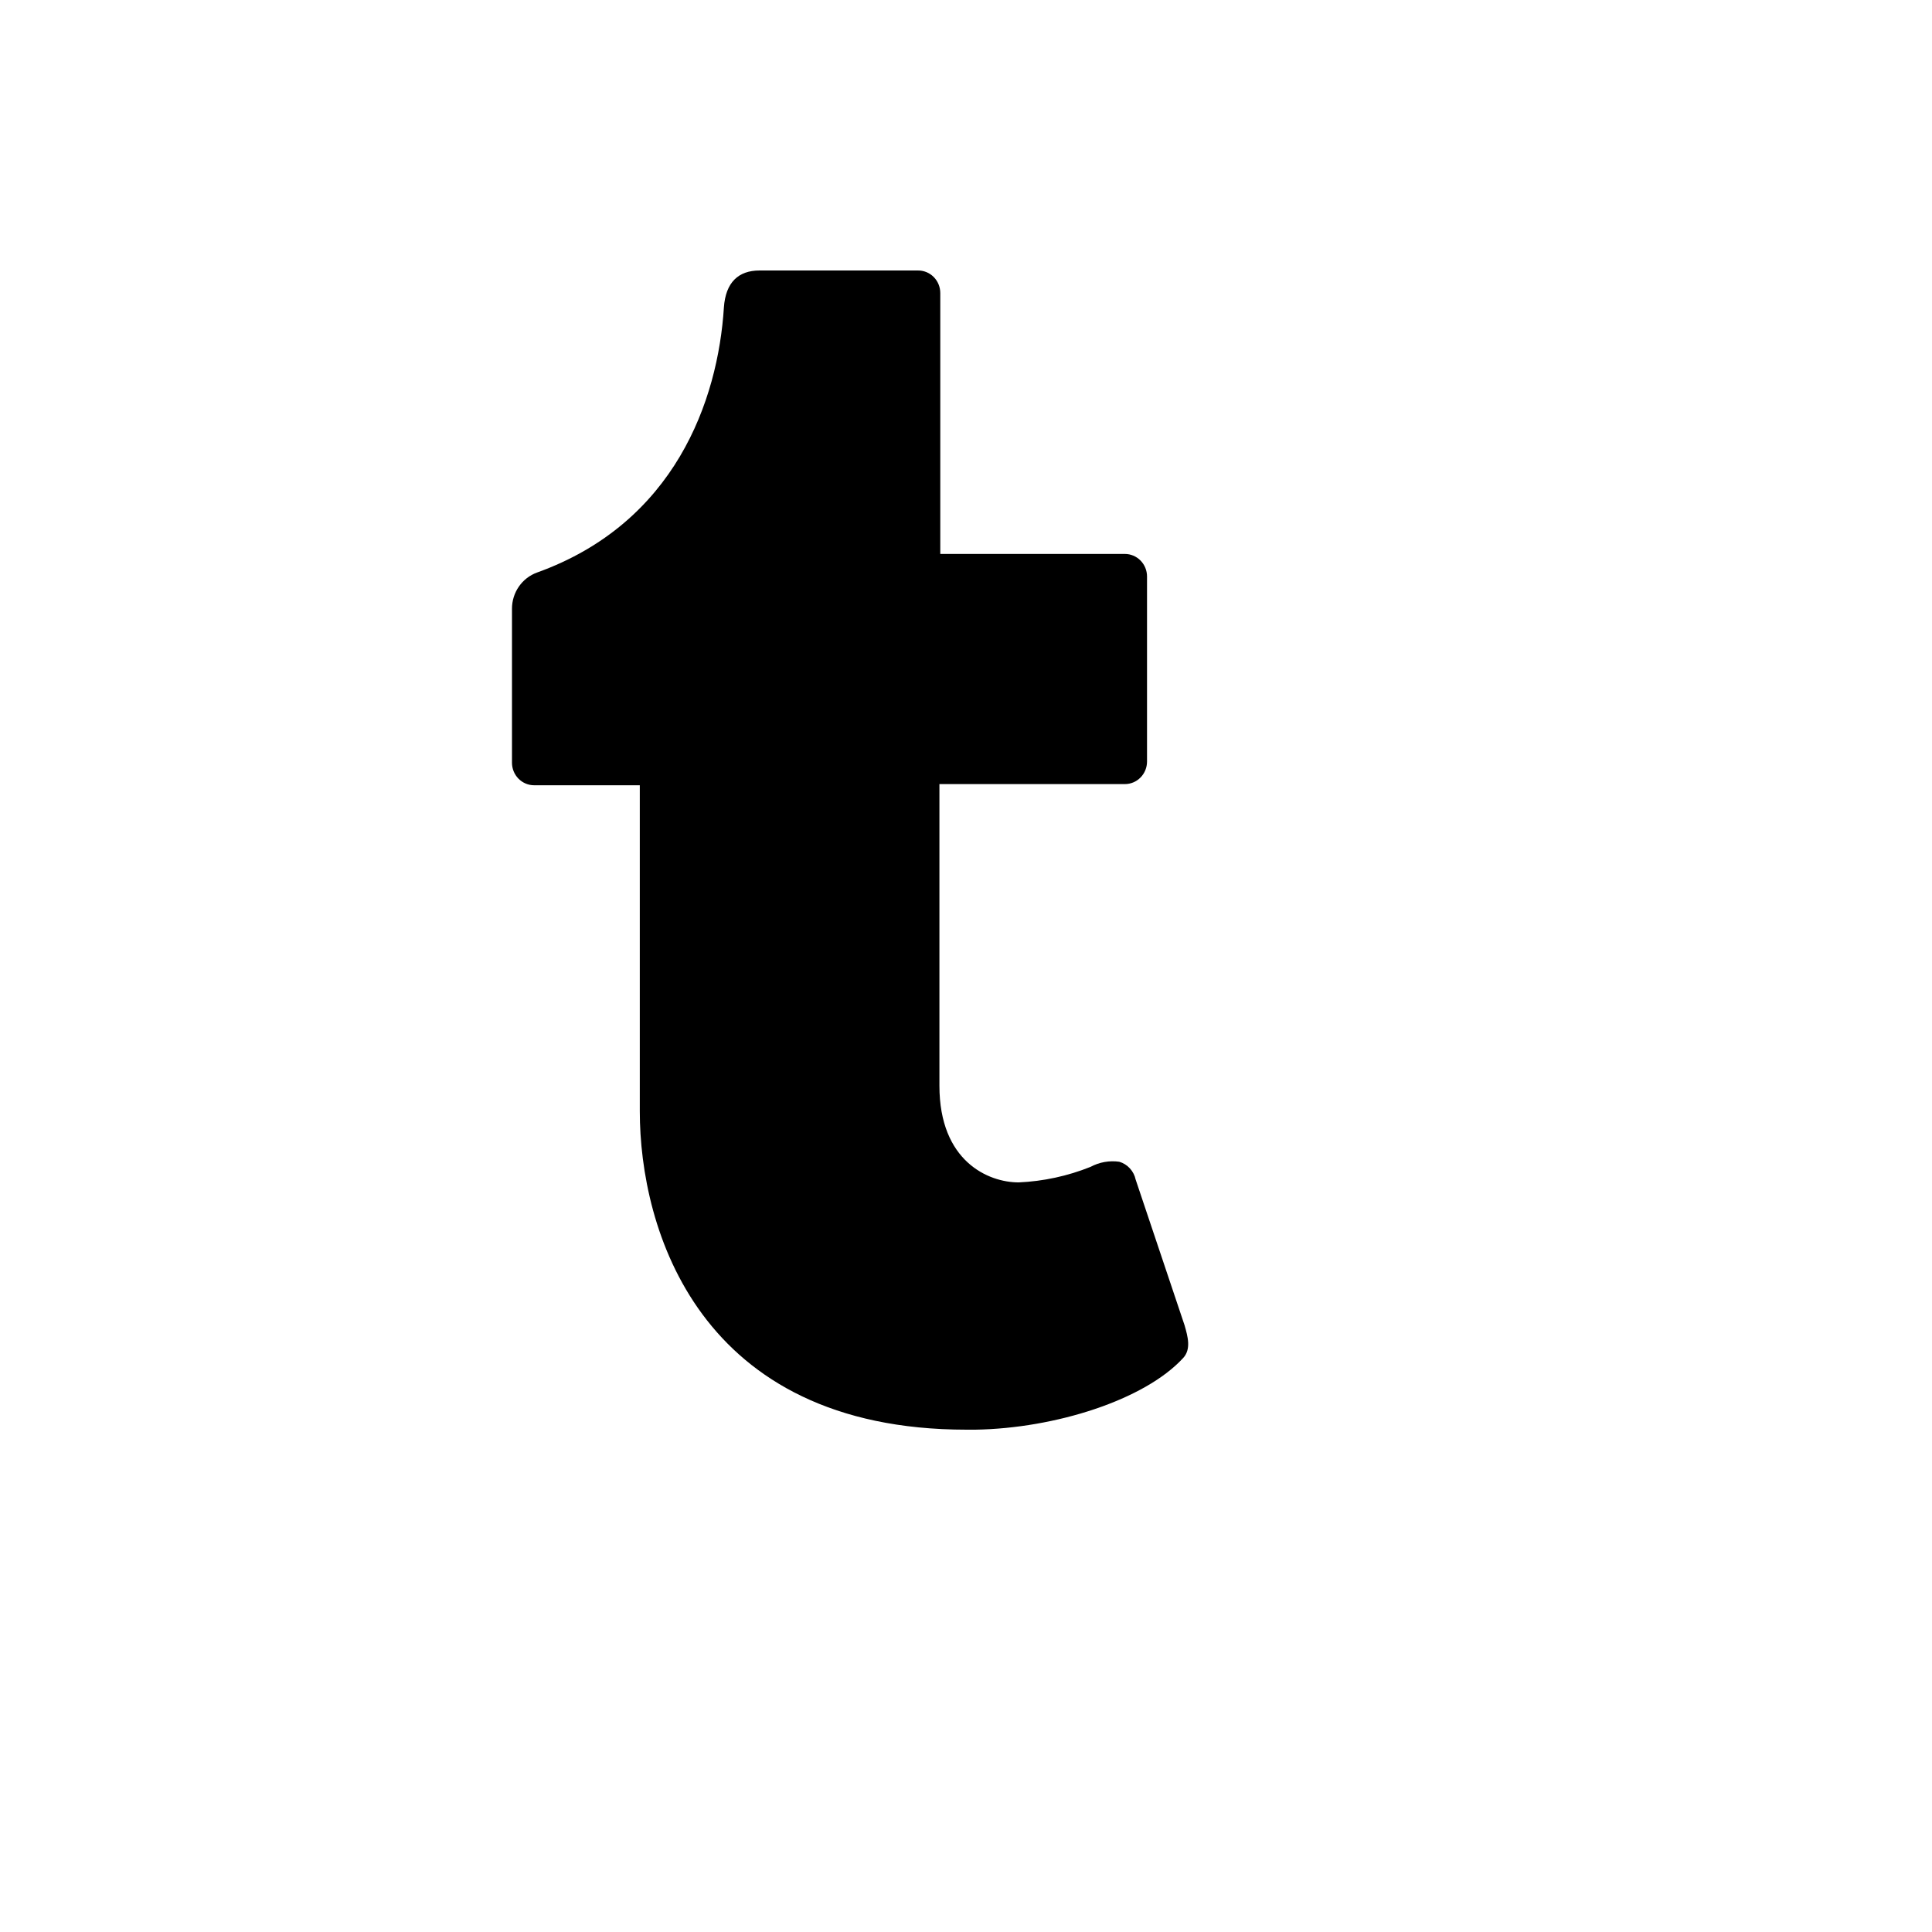 <svg xmlns="http://www.w3.org/2000/svg" version="1.1" xmlns:xlink="http://www.w3.org/1999/xlink" width="100%" height="100%" id="svgWorkerArea" viewBox="-25 -25 625 625" xmlns:idraw="https://idraw.muisca.co" style="background: white;"><defs id="defsdoc"><pattern id="patternBool" x="0" y="0" width="10" height="10" patternUnits="userSpaceOnUse" patternTransform="rotate(35)"><circle cx="5" cy="5" r="4" style="stroke: none;fill: #ff000070;"></circle></pattern><clipPath id="clip0_66_158">
<rect width="24" height="24" fill="white" id="rectImp-536998353"></rect>
</clipPath></defs><g id="fileImp-491308143" class="cosito"><path id="pathImp-766725781" fill="black" class="grouped" d="M357.738 414.327C345.272 427.88 316.389 437.074 290.528 437.5 290.528 437.5 287.692 437.5 287.692 437.5 200.856 437.5 181.973 372.433 181.973 334.473 181.973 334.474 181.973 229.031 181.973 229.031 181.973 229.031 147.787 229.031 147.787 229.031 145.887 229.031 144.066 228.261 142.723 226.894 141.38 225.525 140.625 223.669 140.625 221.733 140.625 221.733 140.625 171.925 140.625 171.925 140.623 169.361 141.4 166.859 142.848 164.764 144.298 162.669 146.348 161.081 148.717 160.22 193.322 144.202 207.275 104.584 209.181 74.444 209.741 66.388 213.833 62.502 220.716 62.501 220.716 62.502 271.878 62.502 271.878 62.501 272.83 62.483 273.777 62.658 274.663 63.016 275.547 63.373 276.353 63.908 277.033 64.588 277.712 65.267 278.253 66.078 278.622 66.973 278.991 67.869 279.18 68.83 279.18 69.799 279.18 69.8 279.18 154.202 279.18 154.201 279.18 154.202 338.9 154.202 338.9 154.201 340.8 154.202 342.622 154.97 343.964 156.339 345.308 157.708 346.062 159.564 346.062 161.5 346.062 161.5 346.062 221.353 346.062 221.353 346.062 223.289 345.308 225.145 343.964 226.514 342.622 227.883 340.8 228.652 338.9 228.652 338.9 228.652 278.902 228.652 278.902 228.652 278.902 228.652 278.902 326.228 278.902 326.228 278.902 350.728 294.761 357.505 304.528 357.505 312.5 357.155 320.358 355.456 327.784 352.481 330.639 350.953 333.891 350.373 337.086 350.823 338.4 351.211 339.586 351.952 340.519 352.97 341.452 353.988 342.098 355.244 342.387 356.605 342.387 356.605 358.202 403.711 358.202 403.711 359.272 407.408 360.387 411.483 357.738 414.327 357.738 414.327 357.738 414.327 357.738 414.327"></path></g></svg>